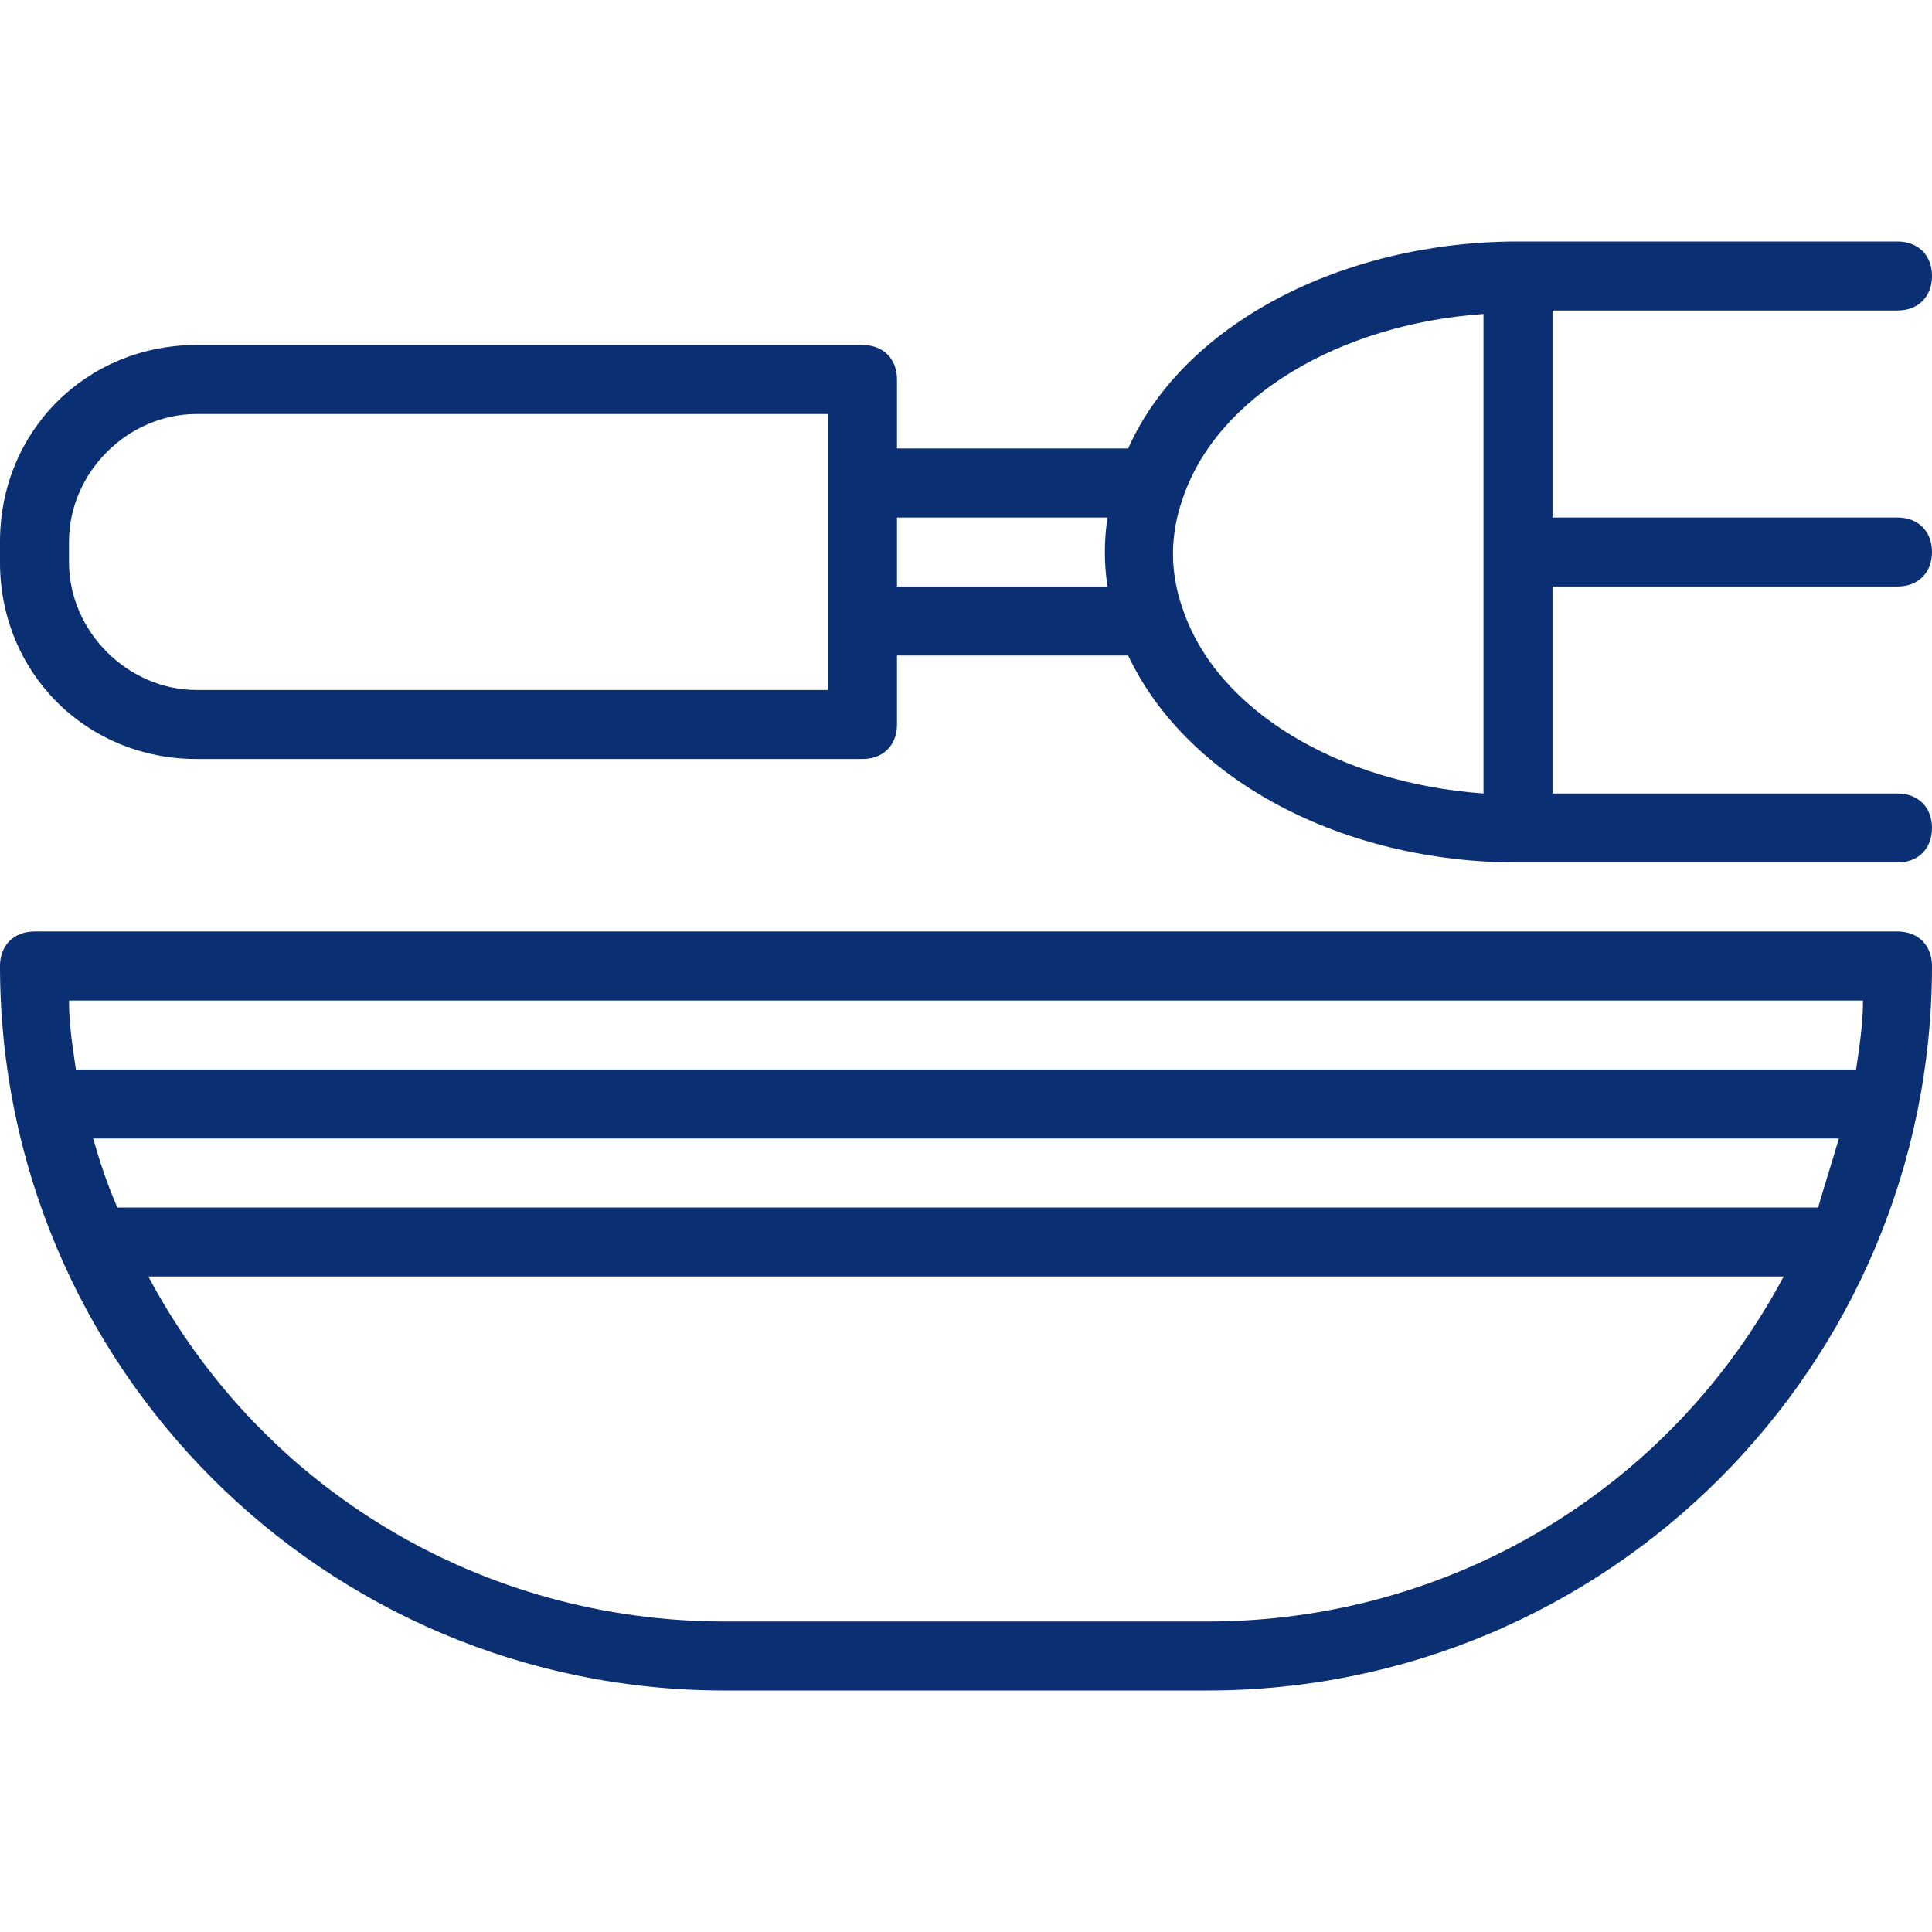 <svg width="56" height="56" viewBox="0 0 56 56" fill="none" xmlns="http://www.w3.org/2000/svg">
<path d="M55 27H1C0.4 27 0 27.4 0 28C0 39.6 9.4 49 21 49H35C46.6 49 56 39.6 56 28C56 27.4 55.6 27 55 27ZM54 29C54 29.7 53.9 30.3 53.8 31H2.2C2.1 30.3 2 29.7 2 29H54ZM52.7 35H3.4C3.1 34.3 2.9 33.7 2.7 33H53.3C53.1 33.7 52.9 34.3 52.7 35ZM35 47H21C14 47 7.6 43.2 4.3 37H51.7C48.4 43.2 42 47 35 47Z" fill="#0B2F73"/>
<path d="M55 9C55.6 9 56 8.6 56 8C56 7.4 55.6 7 55 7H44C38.9 7 34.3 9.4 32.7 13H26V11C26 10.4 25.6 10 25 10H5.7C2.5 10 0 12.5 0 15.7V16.3C0 19.5 2.5 22 5.7 22H25C25.6 22 26 21.6 26 21V19H32.7C34.4 22.6 38.9 25 44 25H55C55.6 25 56 24.6 56 24C56 23.4 55.6 23 55 23H45V17H55C55.6 17 56 16.6 56 16C56 15.4 55.6 15 55 15H45V9H55ZM24 20H5.7C3.7 20 2 18.3 2 16.3V15.7C2 13.7 3.7 12 5.7 12H24V20ZM32.1 17H26V15H32.1C32 15.7 32 16.3 32.1 17ZM34.3 17.7C33.9 16.6 33.9 15.5 34.3 14.4C35.3 11.5 38.8 9.4 43 9.1V23C38.8 22.7 35.3 20.6 34.3 17.7Z" fill="#0B2F73"/>
</svg>
